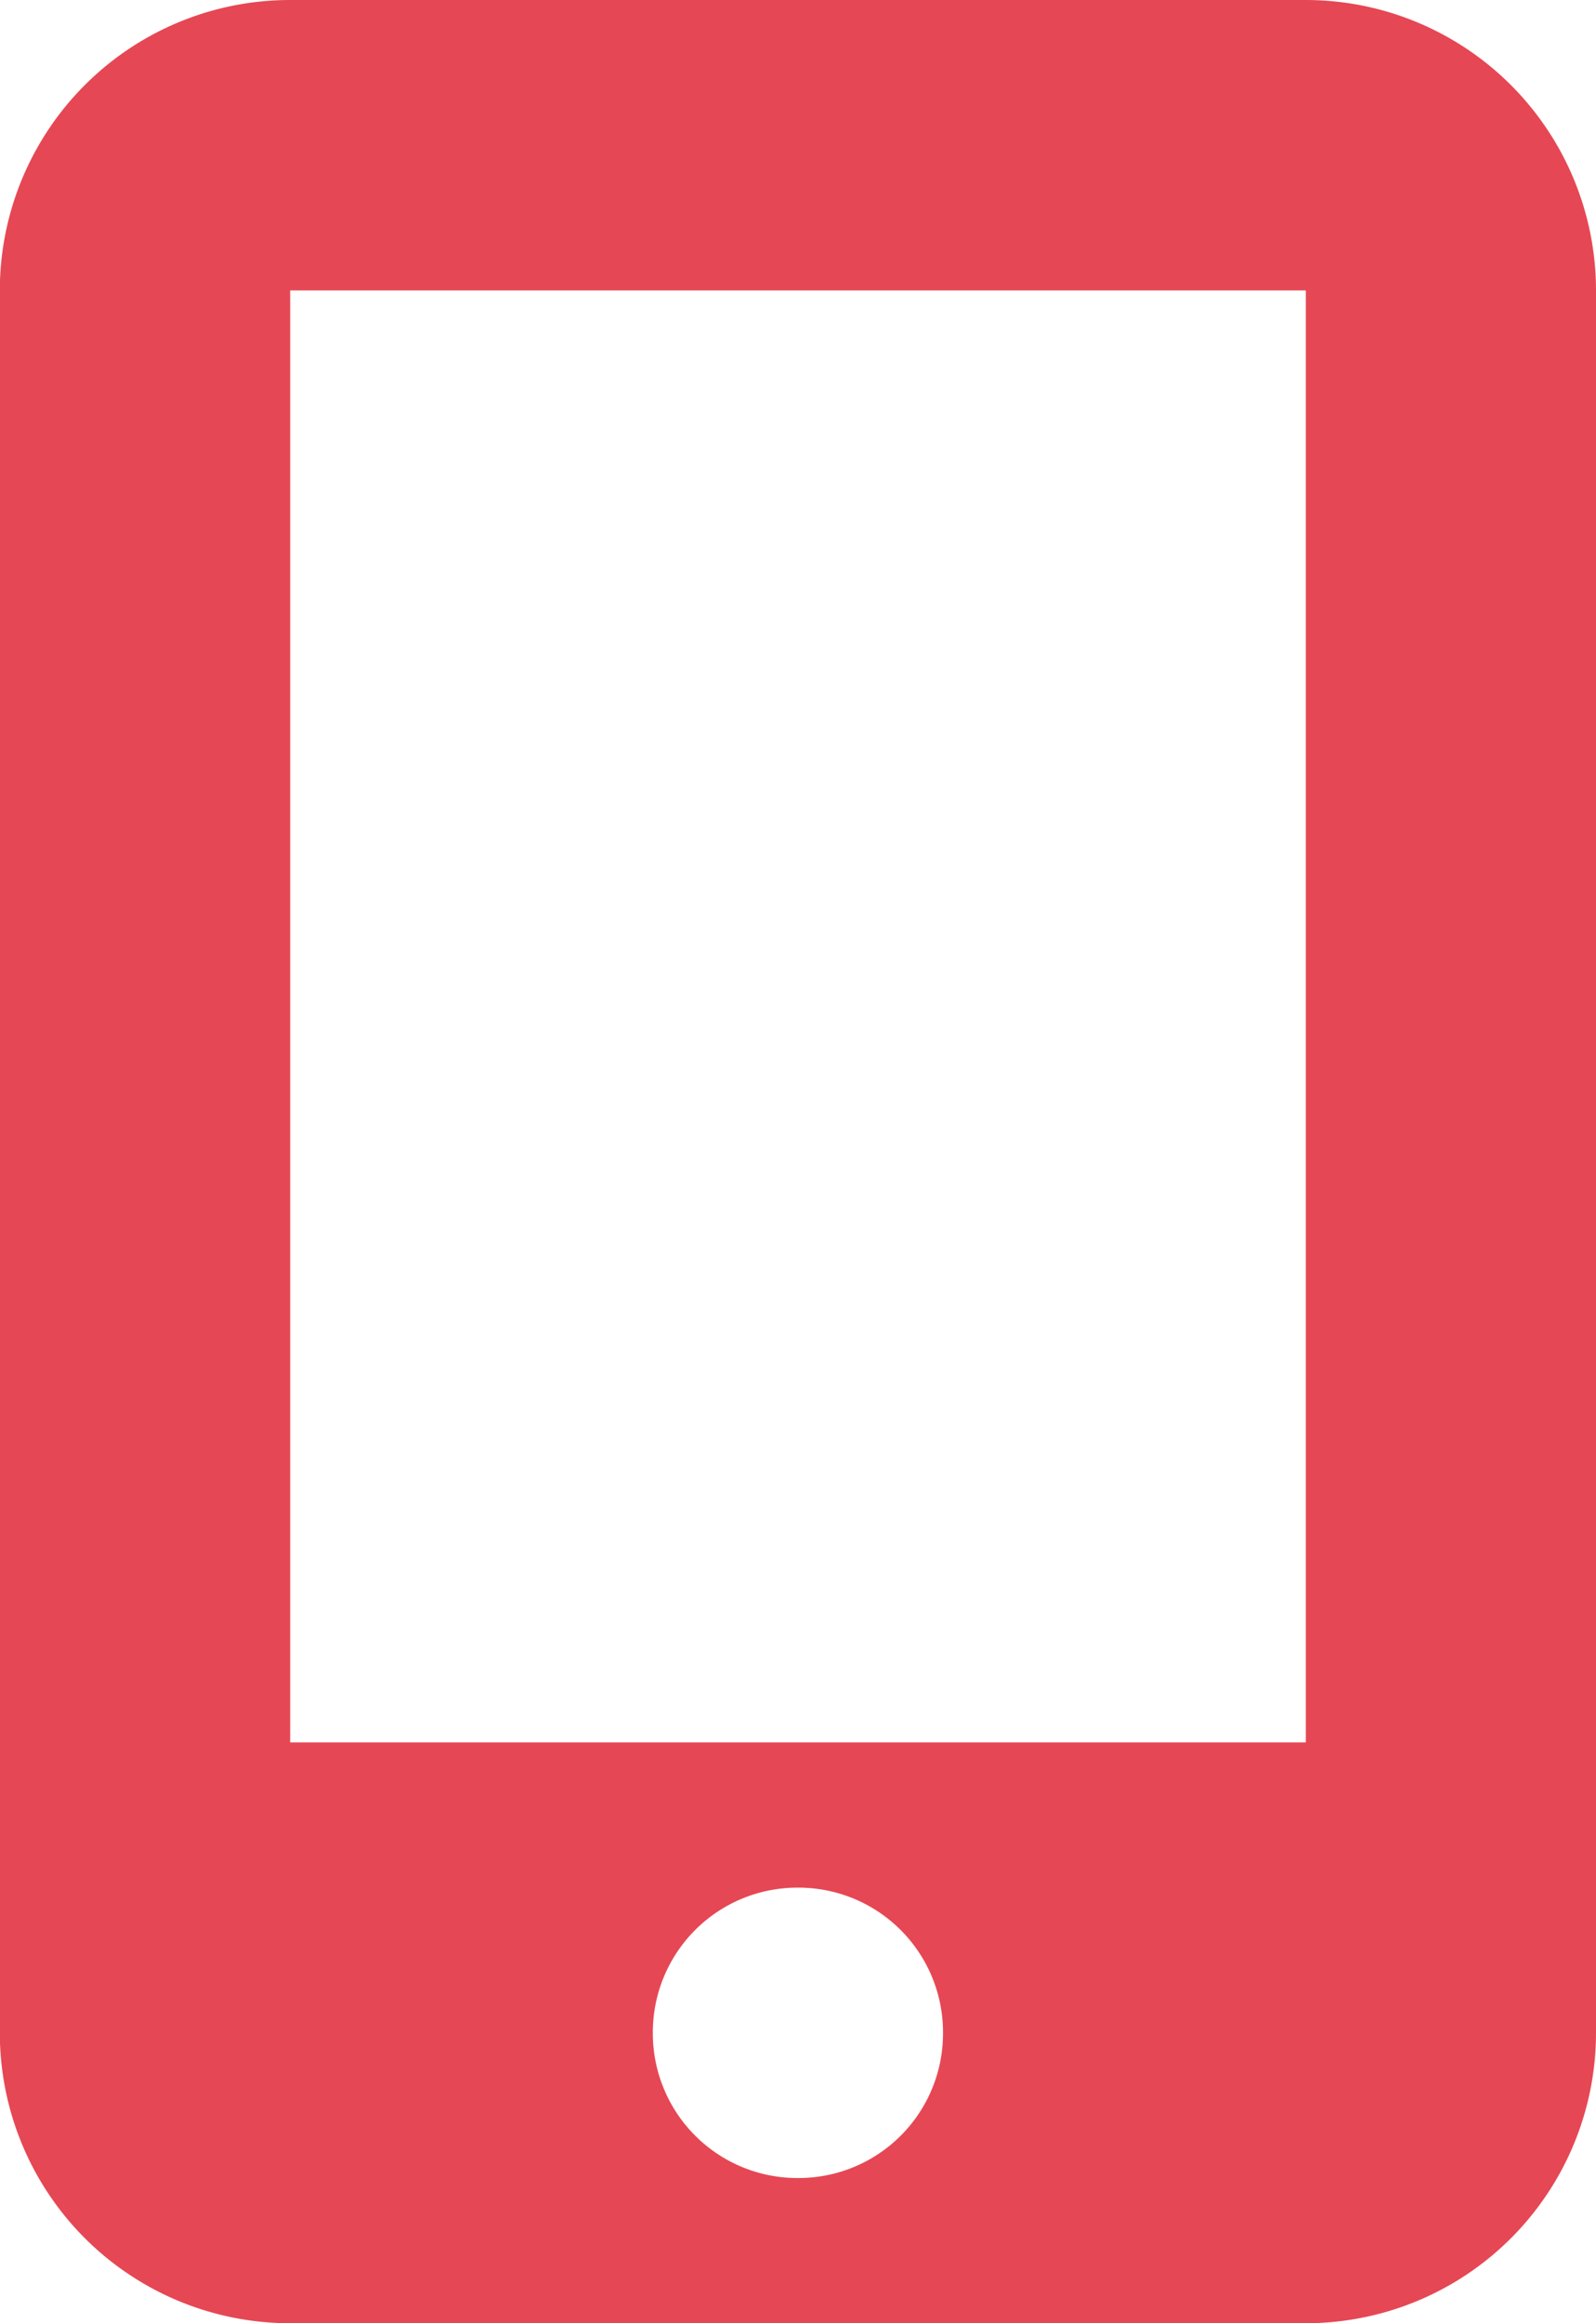 <svg xmlns="http://www.w3.org/2000/svg" width="9.625" height="14" viewBox="0 0 9.625 14">
  <path id="パス_1611" data-name="パス 1611" d="M8.313-12.25H2.188A1.75,1.75,0,0,0,.437-10.5V0a1.75,1.75,0,0,0,1.75,1.75H8.313A1.75,1.75,0,0,0,10.063,0V-10.5A1.751,1.751,0,0,0,8.313-12.25ZM5.25.875A.872.872,0,0,1,4.375,0,.872.872,0,0,1,5.25-.875.872.872,0,0,1,6.125,0,.871.871,0,0,1,5.25.875ZM8.313-10.5v8.75H2.188V-10.5Z" transform="translate(-0.438 12.25)" fill="#e64754"/>
</svg>

